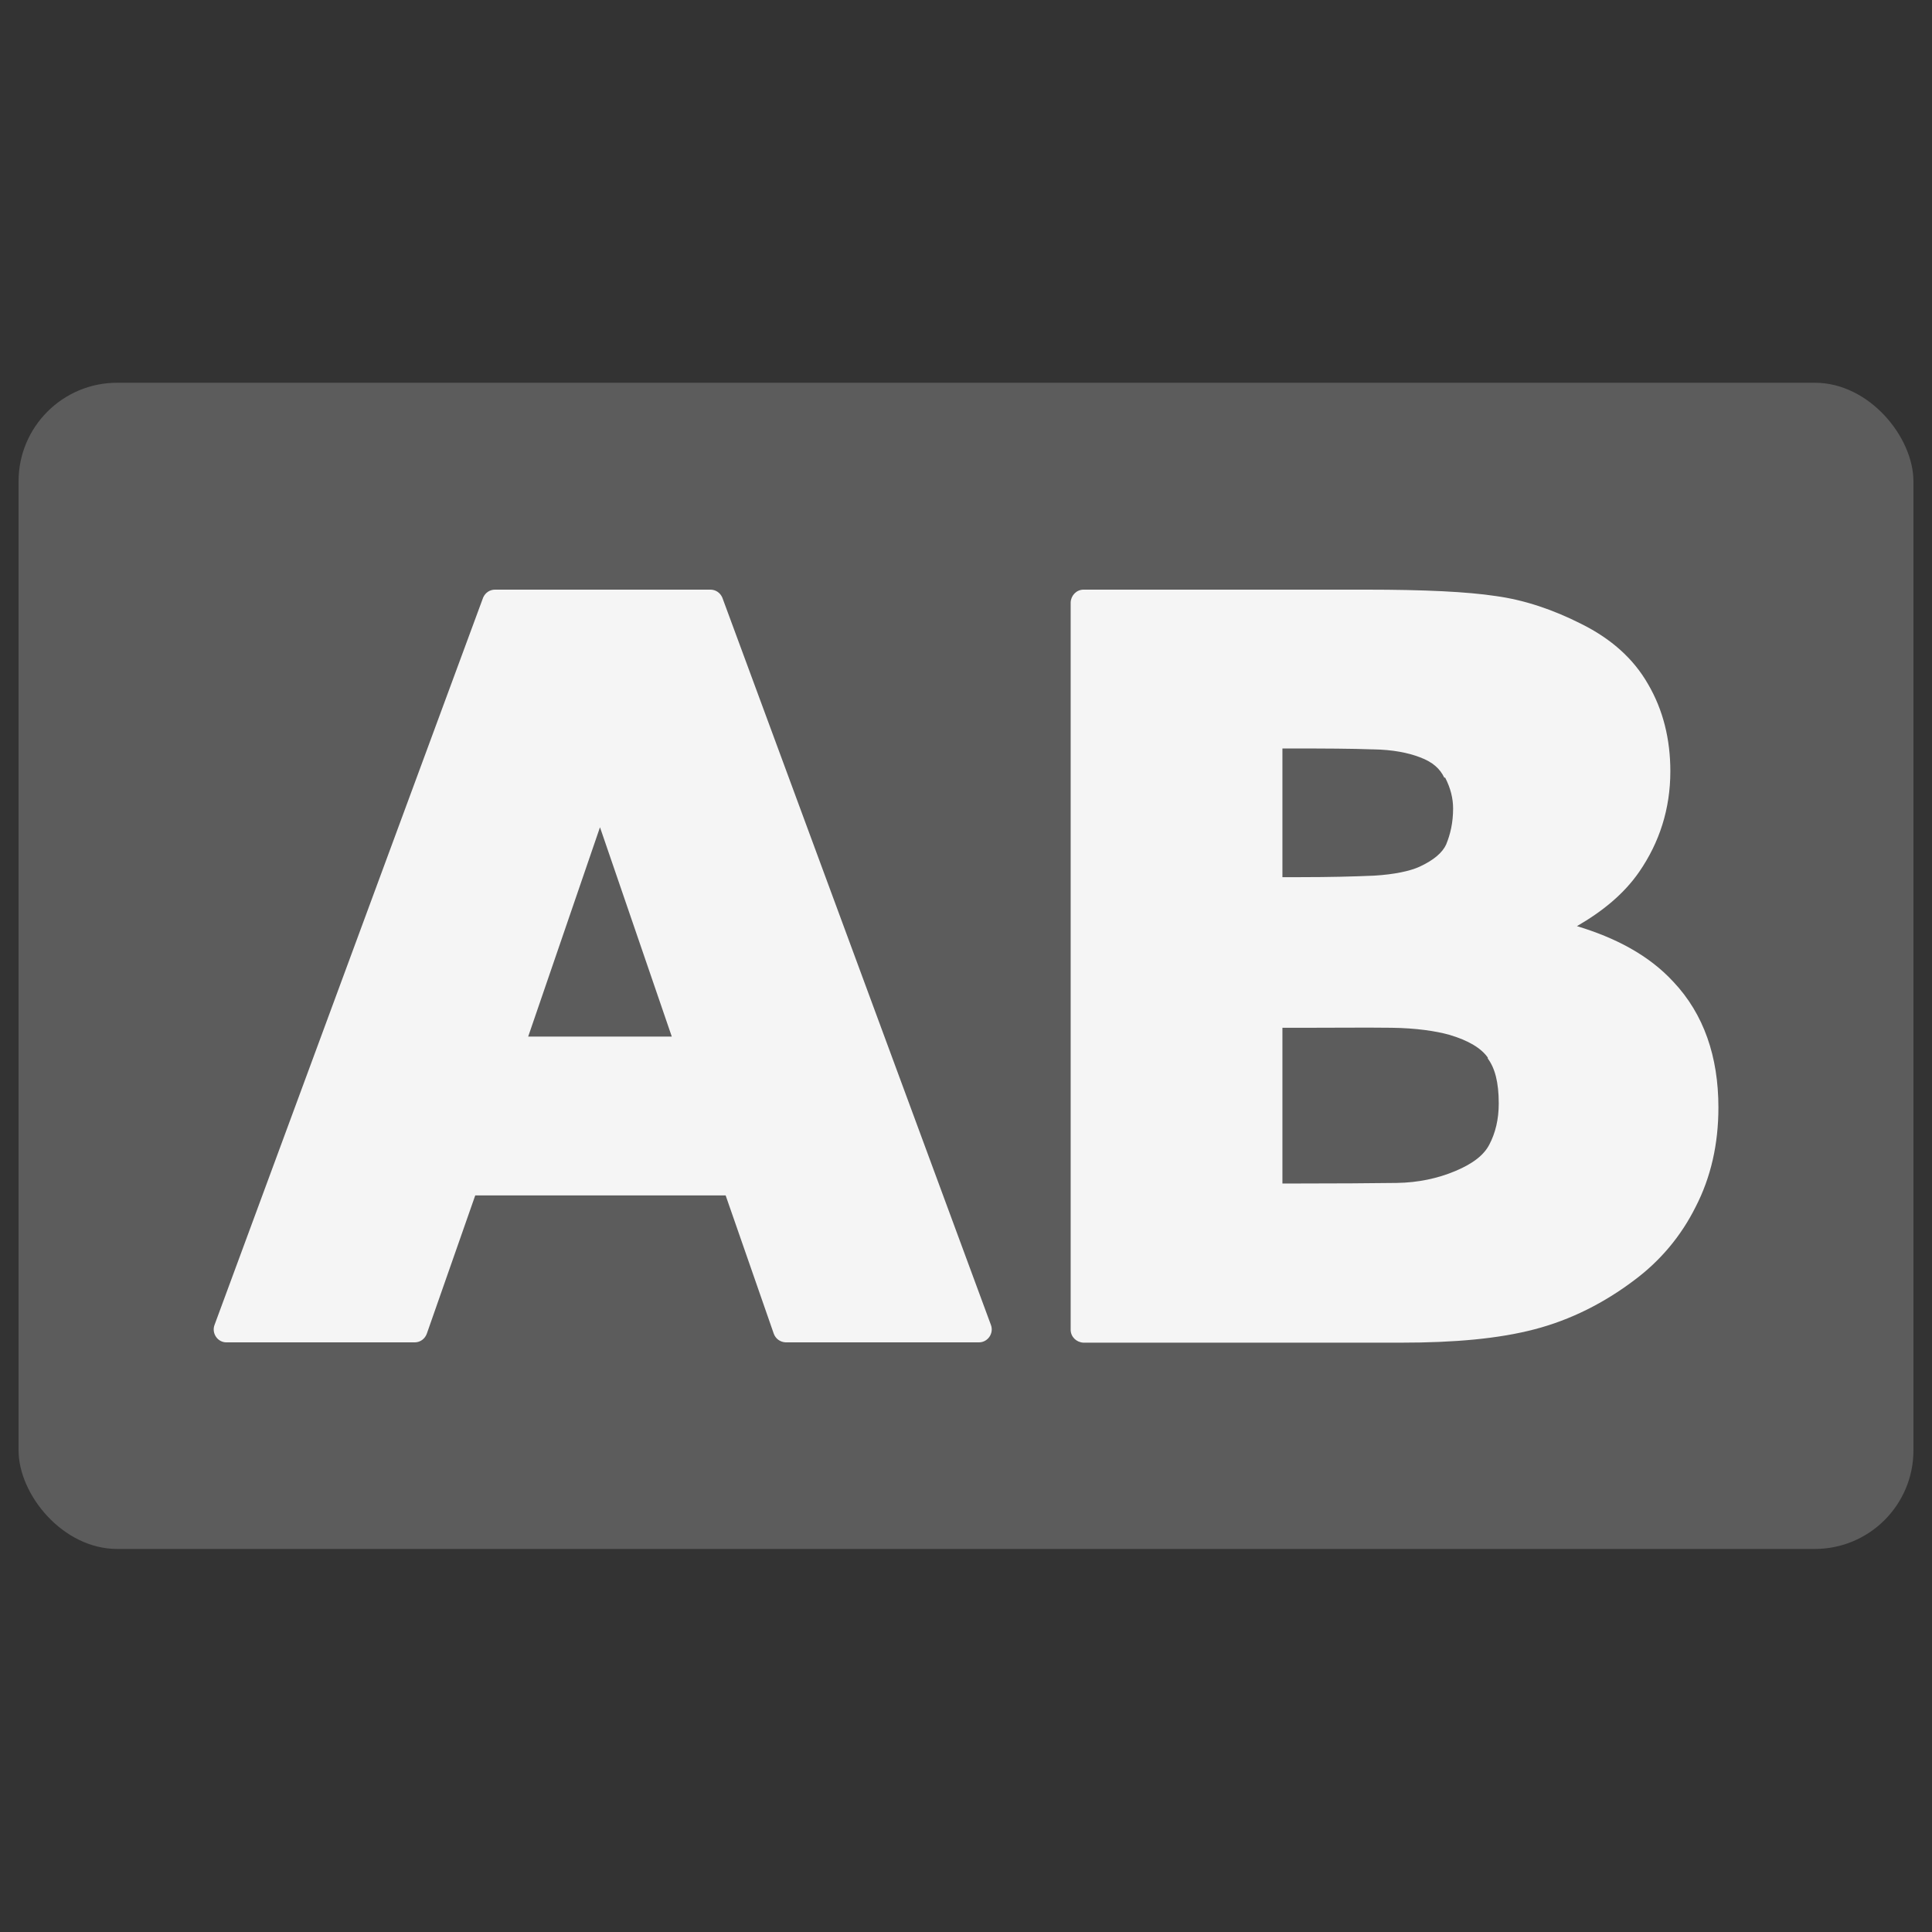 <?xml version="1.0" encoding="UTF-8" standalone="no"?>
<!-- Created with Inkscape (http://www.inkscape.org/) -->

<svg
   width="24"
   height="24"
   viewBox="0 0 6.35 6.35"
   version="1.1"
   id="svg1"
   inkscape:version="1.4 (86a8ad7, 2024-10-11)"
   sodipodi:docname="labels.svg"
   xmlns:inkscape="http://www.inkscape.org/namespaces/inkscape"
   xmlns:sodipodi="http://sodipodi.sourceforge.net/DTD/sodipodi-0.dtd"
   xmlns="http://www.w3.org/2000/svg"
   xmlns:svg="http://www.w3.org/2000/svg">
  <rect x="0" y="0" width="6.35" height="6.35" fill="#333333" stroke="none"/>
  <sodipodi:namedview
     id="namedview1"
     pagecolor="#505050"
     bordercolor="#ffffff"
     borderopacity="1"
     inkscape:showpageshadow="0"
     inkscape:pageopacity="0"
     inkscape:pagecheckerboard="1"
     inkscape:deskcolor="#505050"
     inkscape:document-units="mm"
     showguides="true"
     inkscape:zoom="26.56785"
     inkscape:cx="23.599952"
     inkscape:cy="13.569032"
     inkscape:window-width="3440"
     inkscape:window-height="1377"
     inkscape:window-x="-8"
     inkscape:window-y="-8"
     inkscape:window-maximized="1"
     inkscape:current-layer="layer1" />
  <defs
     id="defs1" />
  <g
     inkscape:label="Layer 1"
     inkscape:groupmode="layer"
     id="layer1">
    <rect
       style="fill:#ffffff;fill-opacity:0.203;stroke:none;stroke-width:0.7;stroke-linecap:round;stroke-linejoin:round;stroke-dasharray:none;paint-order:markers stroke fill"
       id="rect5"
       width="6.228"
       height="3.833"
       x="0.061"
       y="1.258"
       ry="0.324" />
    <path
       id="text1"
       style="font-weight:bold;font-size:2.473px;font-family:Sans;-inkscape-font-specification:'Sans Bold';text-align:center;letter-spacing:0px;word-spacing:0px;text-anchor:middle;fill:#f5f5f5;stroke-width:3.443;stroke-opacity:0.269;paint-order:markers stroke fill"
       d="m 1.627,1.938 c -0.017,-2.97e-5 -0.032,0.01 -0.039,0.026 L 0.705,4.355 c -0.01,0.027 0.01,0.057 0.039,0.057 h 0.62 c 0.018,-3.817e-4 0.033,-0.012 0.039,-0.029 L 1.562,3.929 h 0.823 l 0.158,0.454 c 0.006,0.017 0.021,0.028 0.039,0.029 h 0.636 c 0.029,-2.484e-4 0.049,-0.03 0.039,-0.057 L 2.374,1.964 c -0.007,-0.016 -0.022,-0.026 -0.039,-0.026 z m 1.934,0 c -0.023,2.907e-4 -0.041,0.019 -0.042,0.042 v 2.391 c 2.907e-4,0.023 0.019,0.041 0.042,0.042 h 1.044 c 0.176,-2e-7 0.321,-0.013 0.439,-0.044 0.119,-0.031 0.229,-0.087 0.327,-0.161 0.086,-0.064 0.154,-0.145 0.202,-0.241 0.05,-0.097 0.075,-0.206 0.075,-0.327 3e-7,-0.167 -0.048,-0.307 -0.148,-0.413 C 5.419,3.139 5.309,3.082 5.183,3.044 5.266,2.996 5.337,2.939 5.388,2.865 5.454,2.769 5.49,2.659 5.49,2.535 5.49,2.429 5.466,2.333 5.417,2.249 5.368,2.163 5.293,2.098 5.196,2.05 5.105,2.004 5.011,1.972 4.916,1.959 4.823,1.945 4.684,1.938 4.49,1.938 Z m 0.654,0.522 h 0.018 c 0.121,0 0.213,4.863e-4 0.278,0.003 8.637e-4,2.66e-5 0.002,2.66e-5 0.003,0 0.063,0.001 0.114,0.011 0.153,0.026 0.043,0.016 0.066,0.038 0.08,0.067 8.637e-4,2.66e-5 0.002,2.66e-5 0.003,0 0.018,0.035 0.026,0.069 0.026,0.101 0,0.047 -0.009,0.085 -0.023,0.119 -0.012,0.026 -0.04,0.051 -0.088,0.073 -0.031,0.014 -0.082,0.025 -0.148,0.029 -0.068,0.003 -0.147,0.005 -0.244,0.005 H 4.215 Z M 1.972,2.719 2.208,3.407 H 1.736 Z m 2.243,0.659 h 0.093 c 0.092,0 0.181,-0.001 0.265,0 0.082,0.001 0.147,0.011 0.19,0.023 0.065,0.019 0.106,0.045 0.127,0.075 -2.66e-5,8.637e-4 -2.66e-5,0.002 0,0.003 0.023,0.031 0.036,0.077 0.036,0.148 0,0.052 -0.011,0.097 -0.031,0.135 C 4.878,3.795 4.843,3.824 4.783,3.849 4.726,3.873 4.661,3.887 4.591,3.888 4.516,3.889 4.393,3.89 4.22,3.89 h -0.005 z"
       sodipodi:nodetypes="cccccccccccccccccccscccscccscccsccscccccscccscccccccsscccsccsscc" />
  </g>
</svg>
